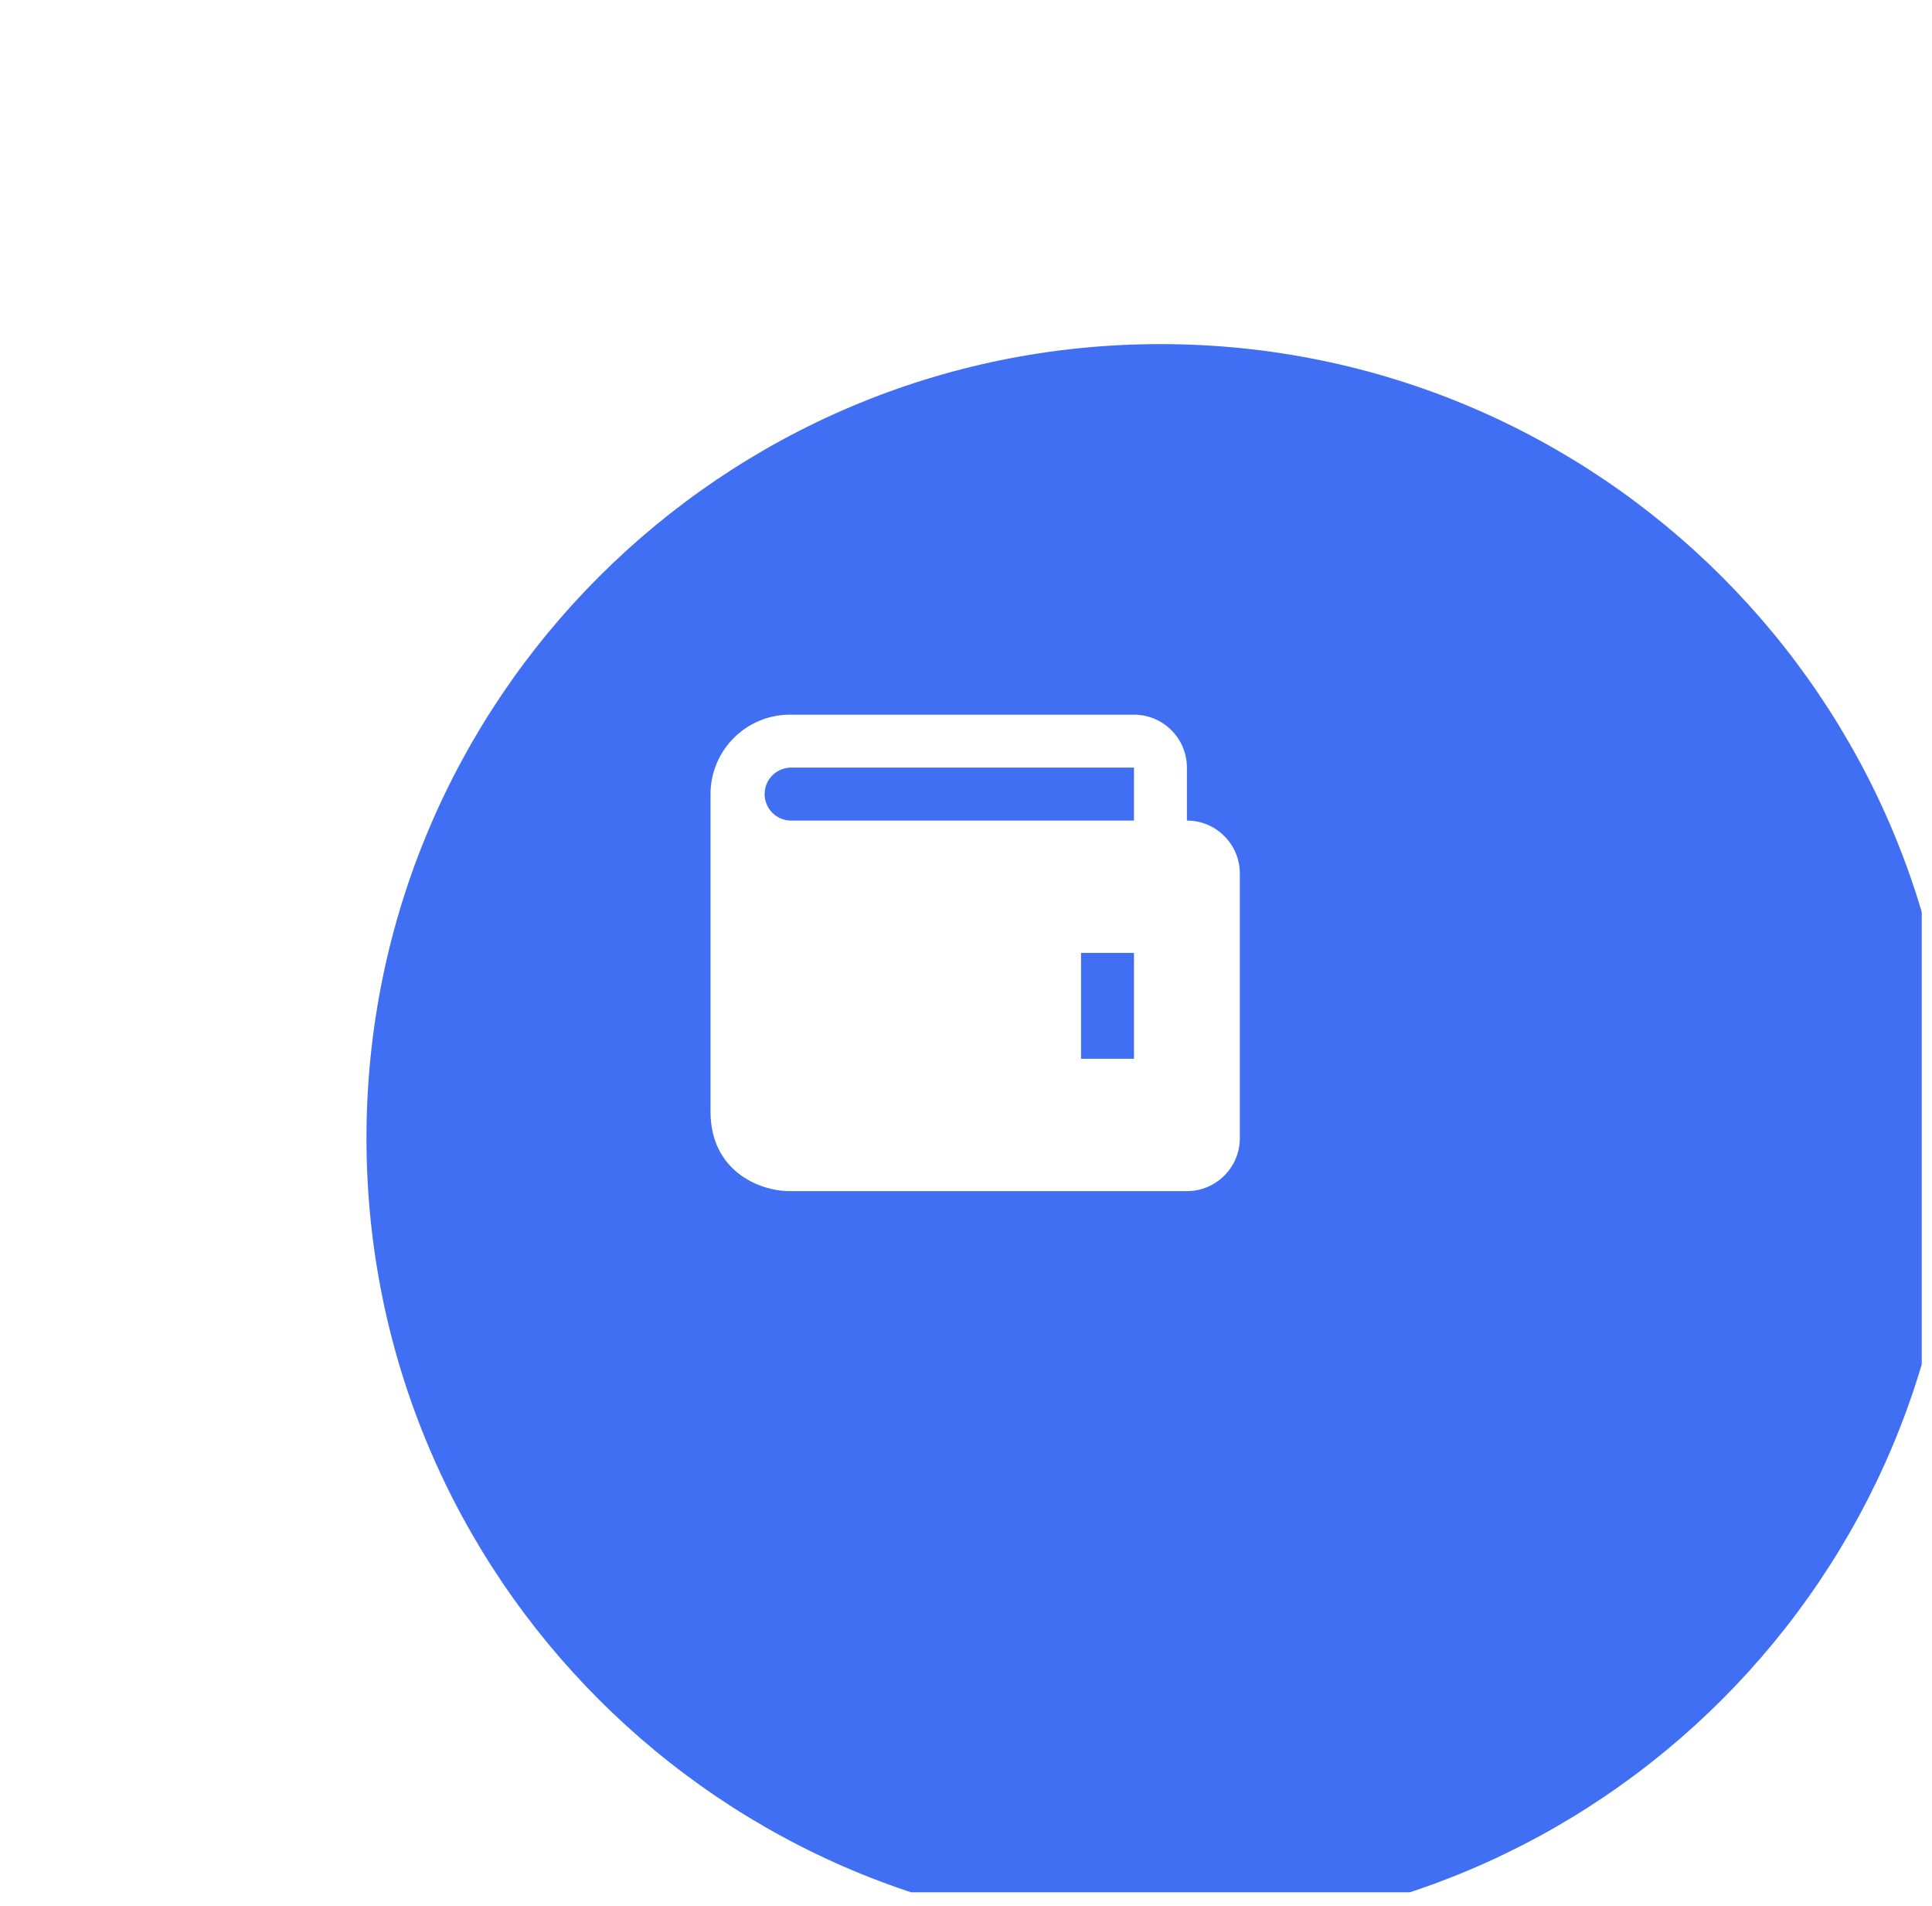 <svg width="73" height="72" viewBox="0 0 73 72" fill="none" xmlns="http://www.w3.org/2000/svg">
<g clip-path="url(#clip0_5770_1992)">
<g filter="url(#filter0_d_5770_1992)">
<path d="M36.847 66C53.416 66 66.847 52.569 66.847 36C66.847 19.431 53.416 6 36.847 6C20.279 6 6.847 19.431 6.847 36C6.847 52.569 20.279 66 36.847 66Z" fill="#416FF4"/>
</g>
<path d="M44.847 31V29C44.847 27.897 43.95 27 42.847 27H29.847C28.193 27 26.847 28.346 26.847 30V42C26.847 44.201 28.641 45 29.847 45H44.847C45.95 45 46.847 44.103 46.847 43V33C46.847 31.897 45.95 31 44.847 31ZM42.847 40H40.847V36H42.847V40ZM29.847 31C29.59 30.988 29.347 30.878 29.169 30.692C28.99 30.506 28.891 30.258 28.891 30C28.891 29.742 28.99 29.494 29.169 29.308C29.347 29.122 29.59 29.012 29.847 29H42.847V31H29.847Z" fill="white"/>
</g>
<defs>
<filter id="filter0_d_5770_1992" x="-0.153" y="-1" width="88" height="88" filterUnits="userSpaceOnUse" color-interpolation-filters="sRGB">
<feFlood flood-opacity="0" result="BackgroundImageFix"/>
<feColorMatrix in="SourceAlpha" type="matrix" values="0 0 0 0 0 0 0 0 0 0 0 0 0 0 0 0 0 0 127 0" result="hardAlpha"/>
<feOffset dx="7" dy="7"/>
<feGaussianBlur stdDeviation="7"/>
<feColorMatrix type="matrix" values="0 0 0 0 0.255 0 0 0 0 0.435 0 0 0 0 0.957 0 0 0 0.098 0"/>
<feBlend mode="normal" in2="BackgroundImageFix" result="effect1_dropShadow_5770_1992"/>
<feBlend mode="normal" in="SourceGraphic" in2="effect1_dropShadow_5770_1992" result="shape"/>
</filter>
<clipPath id="clip0_5770_1992">
<rect width="71.769" height="71.497" fill="white" transform="translate(0.847)"/>
</clipPath>
</defs>
</svg>
